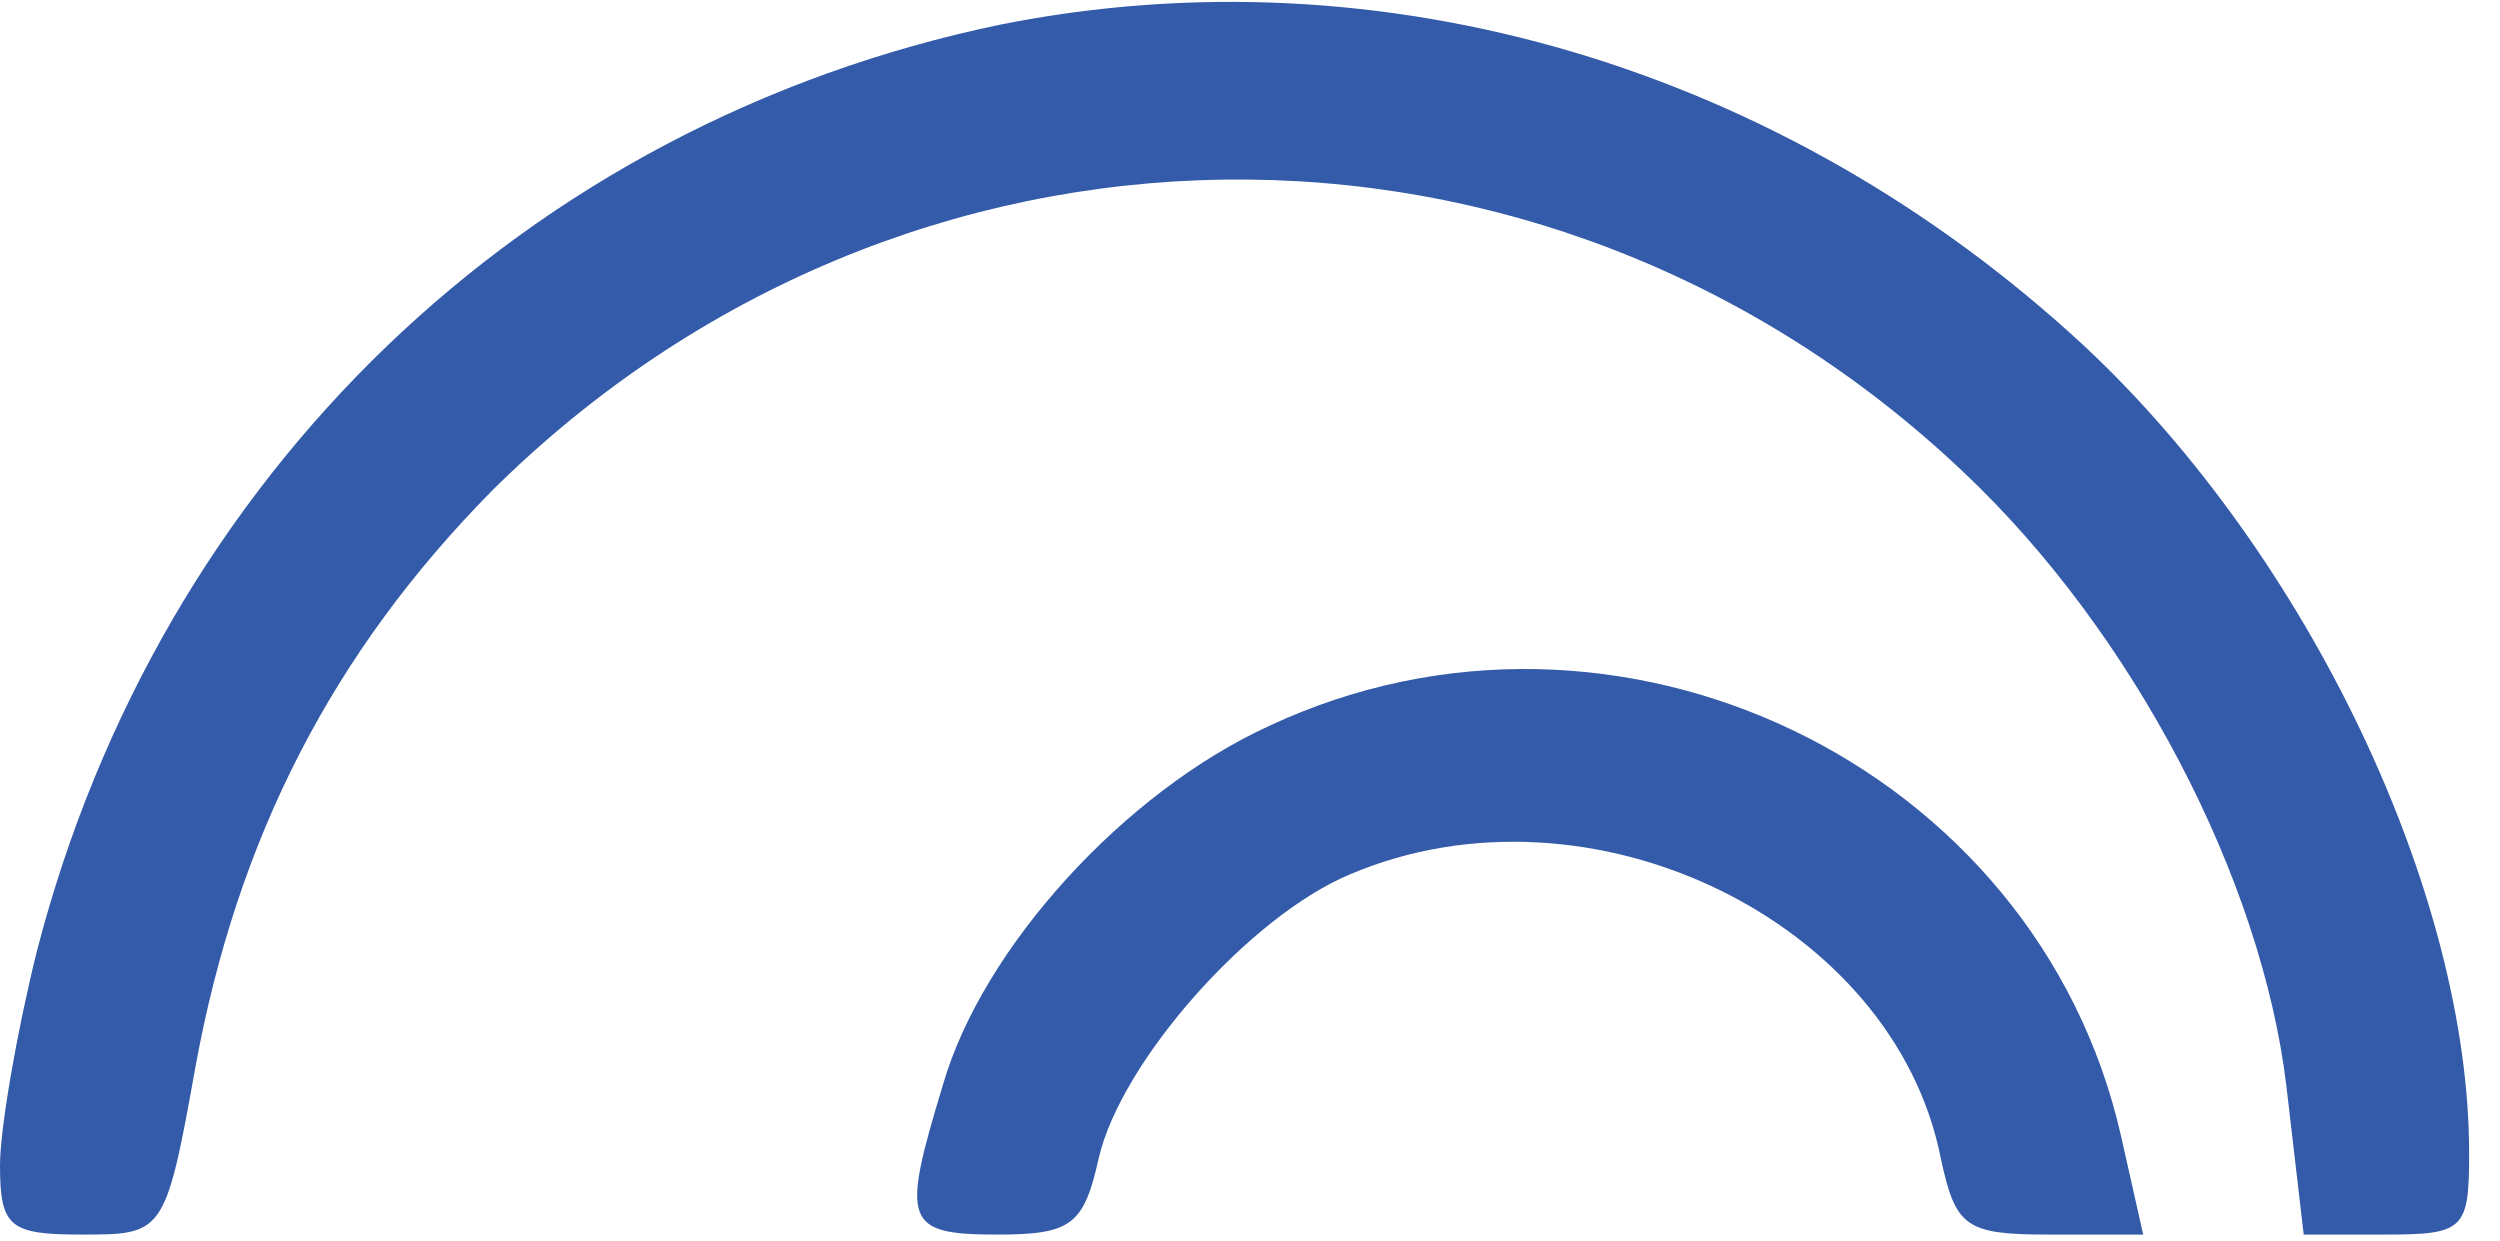 <?xml version="1.0" encoding="UTF-8"?> <svg xmlns="http://www.w3.org/2000/svg" width="135" height="67" viewBox="0 0 135 67" fill="none"><g clip-path="url(#clip0_42_220)"><path d="M54 1.333C28.4 6.667 8.667 25.6 2 51.333C0.933 55.6 0 60.933 0 62.933C0 66.267 0.533 66.667 4.4 66.667C8.8 66.667 8.933 66.667 10.533 57.733C12.8 45.2 18 35.2 26.533 26.533C48.667 4.533 83.333 4 106 25.467C115.2 34.133 122.133 47.467 123.467 58.667L124.4 66.667H128.8C133.067 66.667 133.333 66.4 133.333 62.267C133.333 48.267 124.667 30 112.533 18.667C96.267 3.6 74.667 -2.8 54 1.333Z" fill="#345BA9"></path><path d="M68.533 39.2C60.667 42.8 53.067 51.2 50.933 58.533C48.667 66 48.8 66.667 53.867 66.667C57.867 66.667 58.533 66.133 59.333 62.533C60.533 57.333 67.467 49.467 72.933 47.2C85.867 41.733 102.267 49.733 104.8 62.533C105.6 66.267 106.133 66.667 110.667 66.667H115.733L114.533 61.333C110 41.333 87.333 30.4 68.533 39.2Z" fill="#345BA9"></path></g><defs><clipPath id="clip0_42_220"><rect width="134.667" height="66.667" fill="white"></rect></clipPath></defs></svg> 